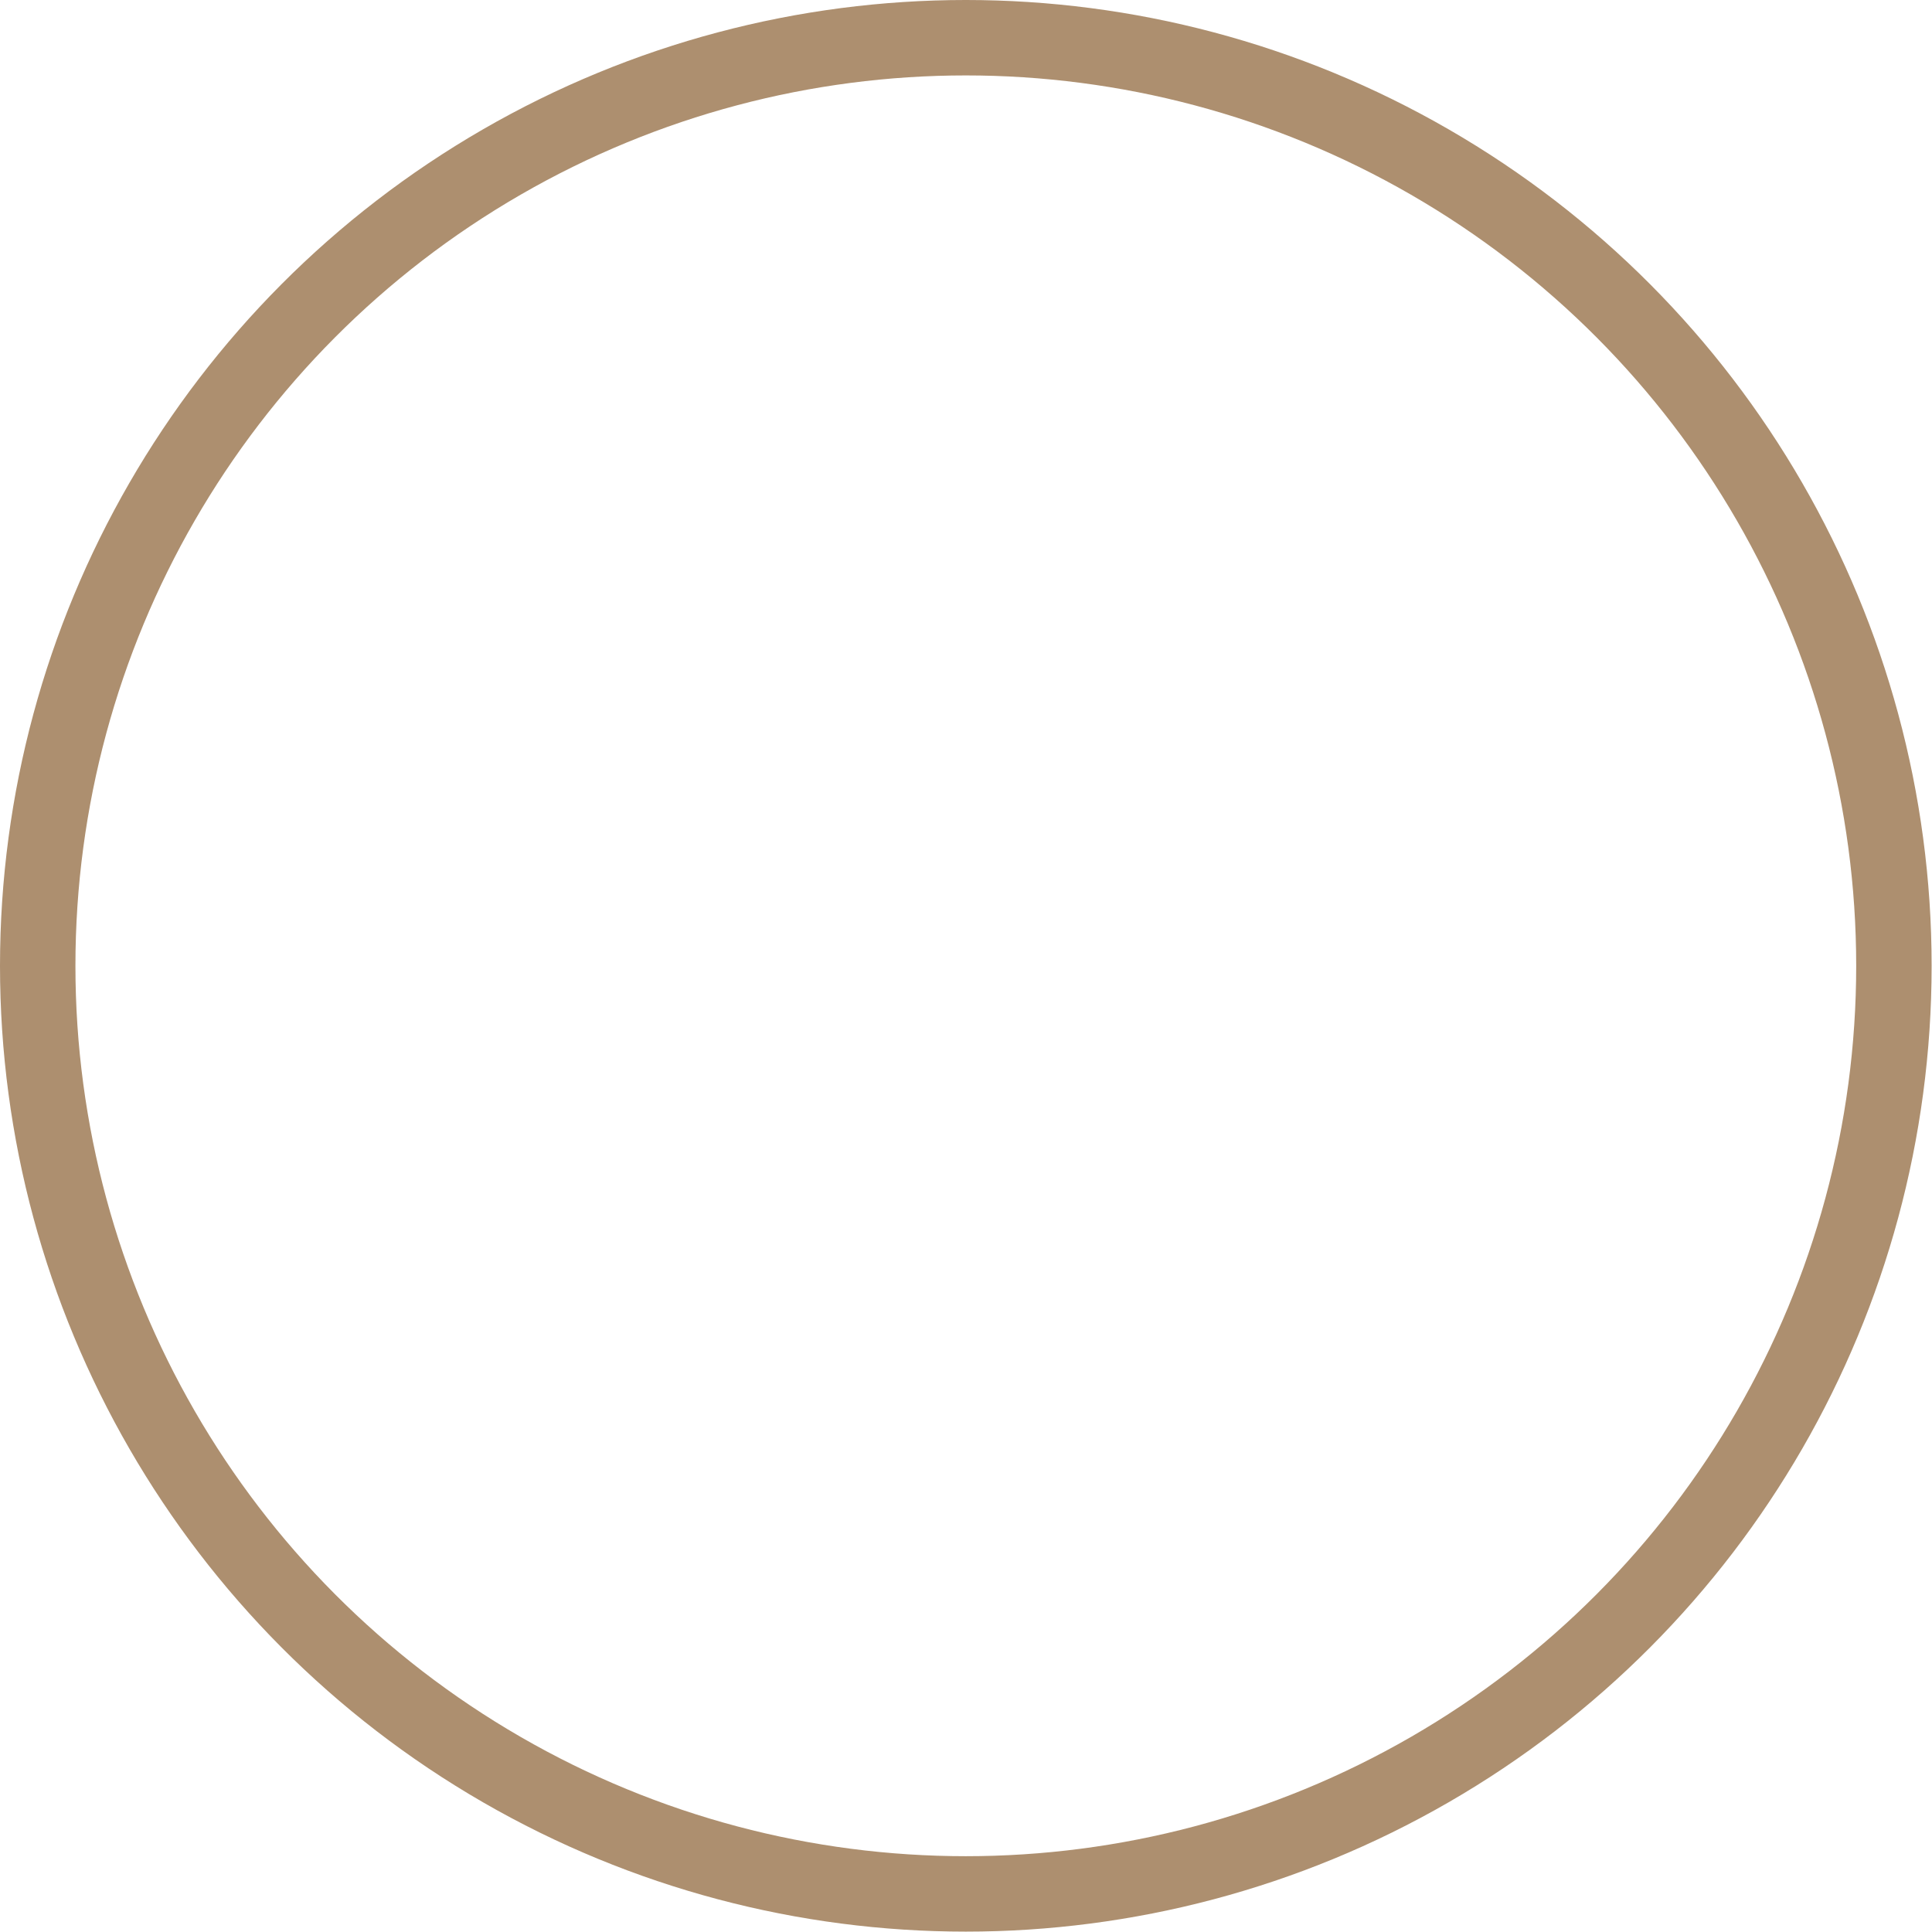 <svg xmlns="http://www.w3.org/2000/svg" width="51.23" height="51.23" viewBox="0 0 51.23 51.23">
  <title>資產 1</title>
  <g id="0a9d799b-c7f7-4fb8-942b-a45614f8387f" data-name="圖層 2">
    <g id="4442b612-1d2e-4ab7-9424-496eddd9a0cc" data-name="MENU&amp;FOOTER">
      <circle cx="25.61" cy="25.61" r="24.61" style="fill: none;stroke: #ad8f6f;stroke-miterlimit: 10;stroke-width: 2px"/>
    </g>
  </g>
</svg>

